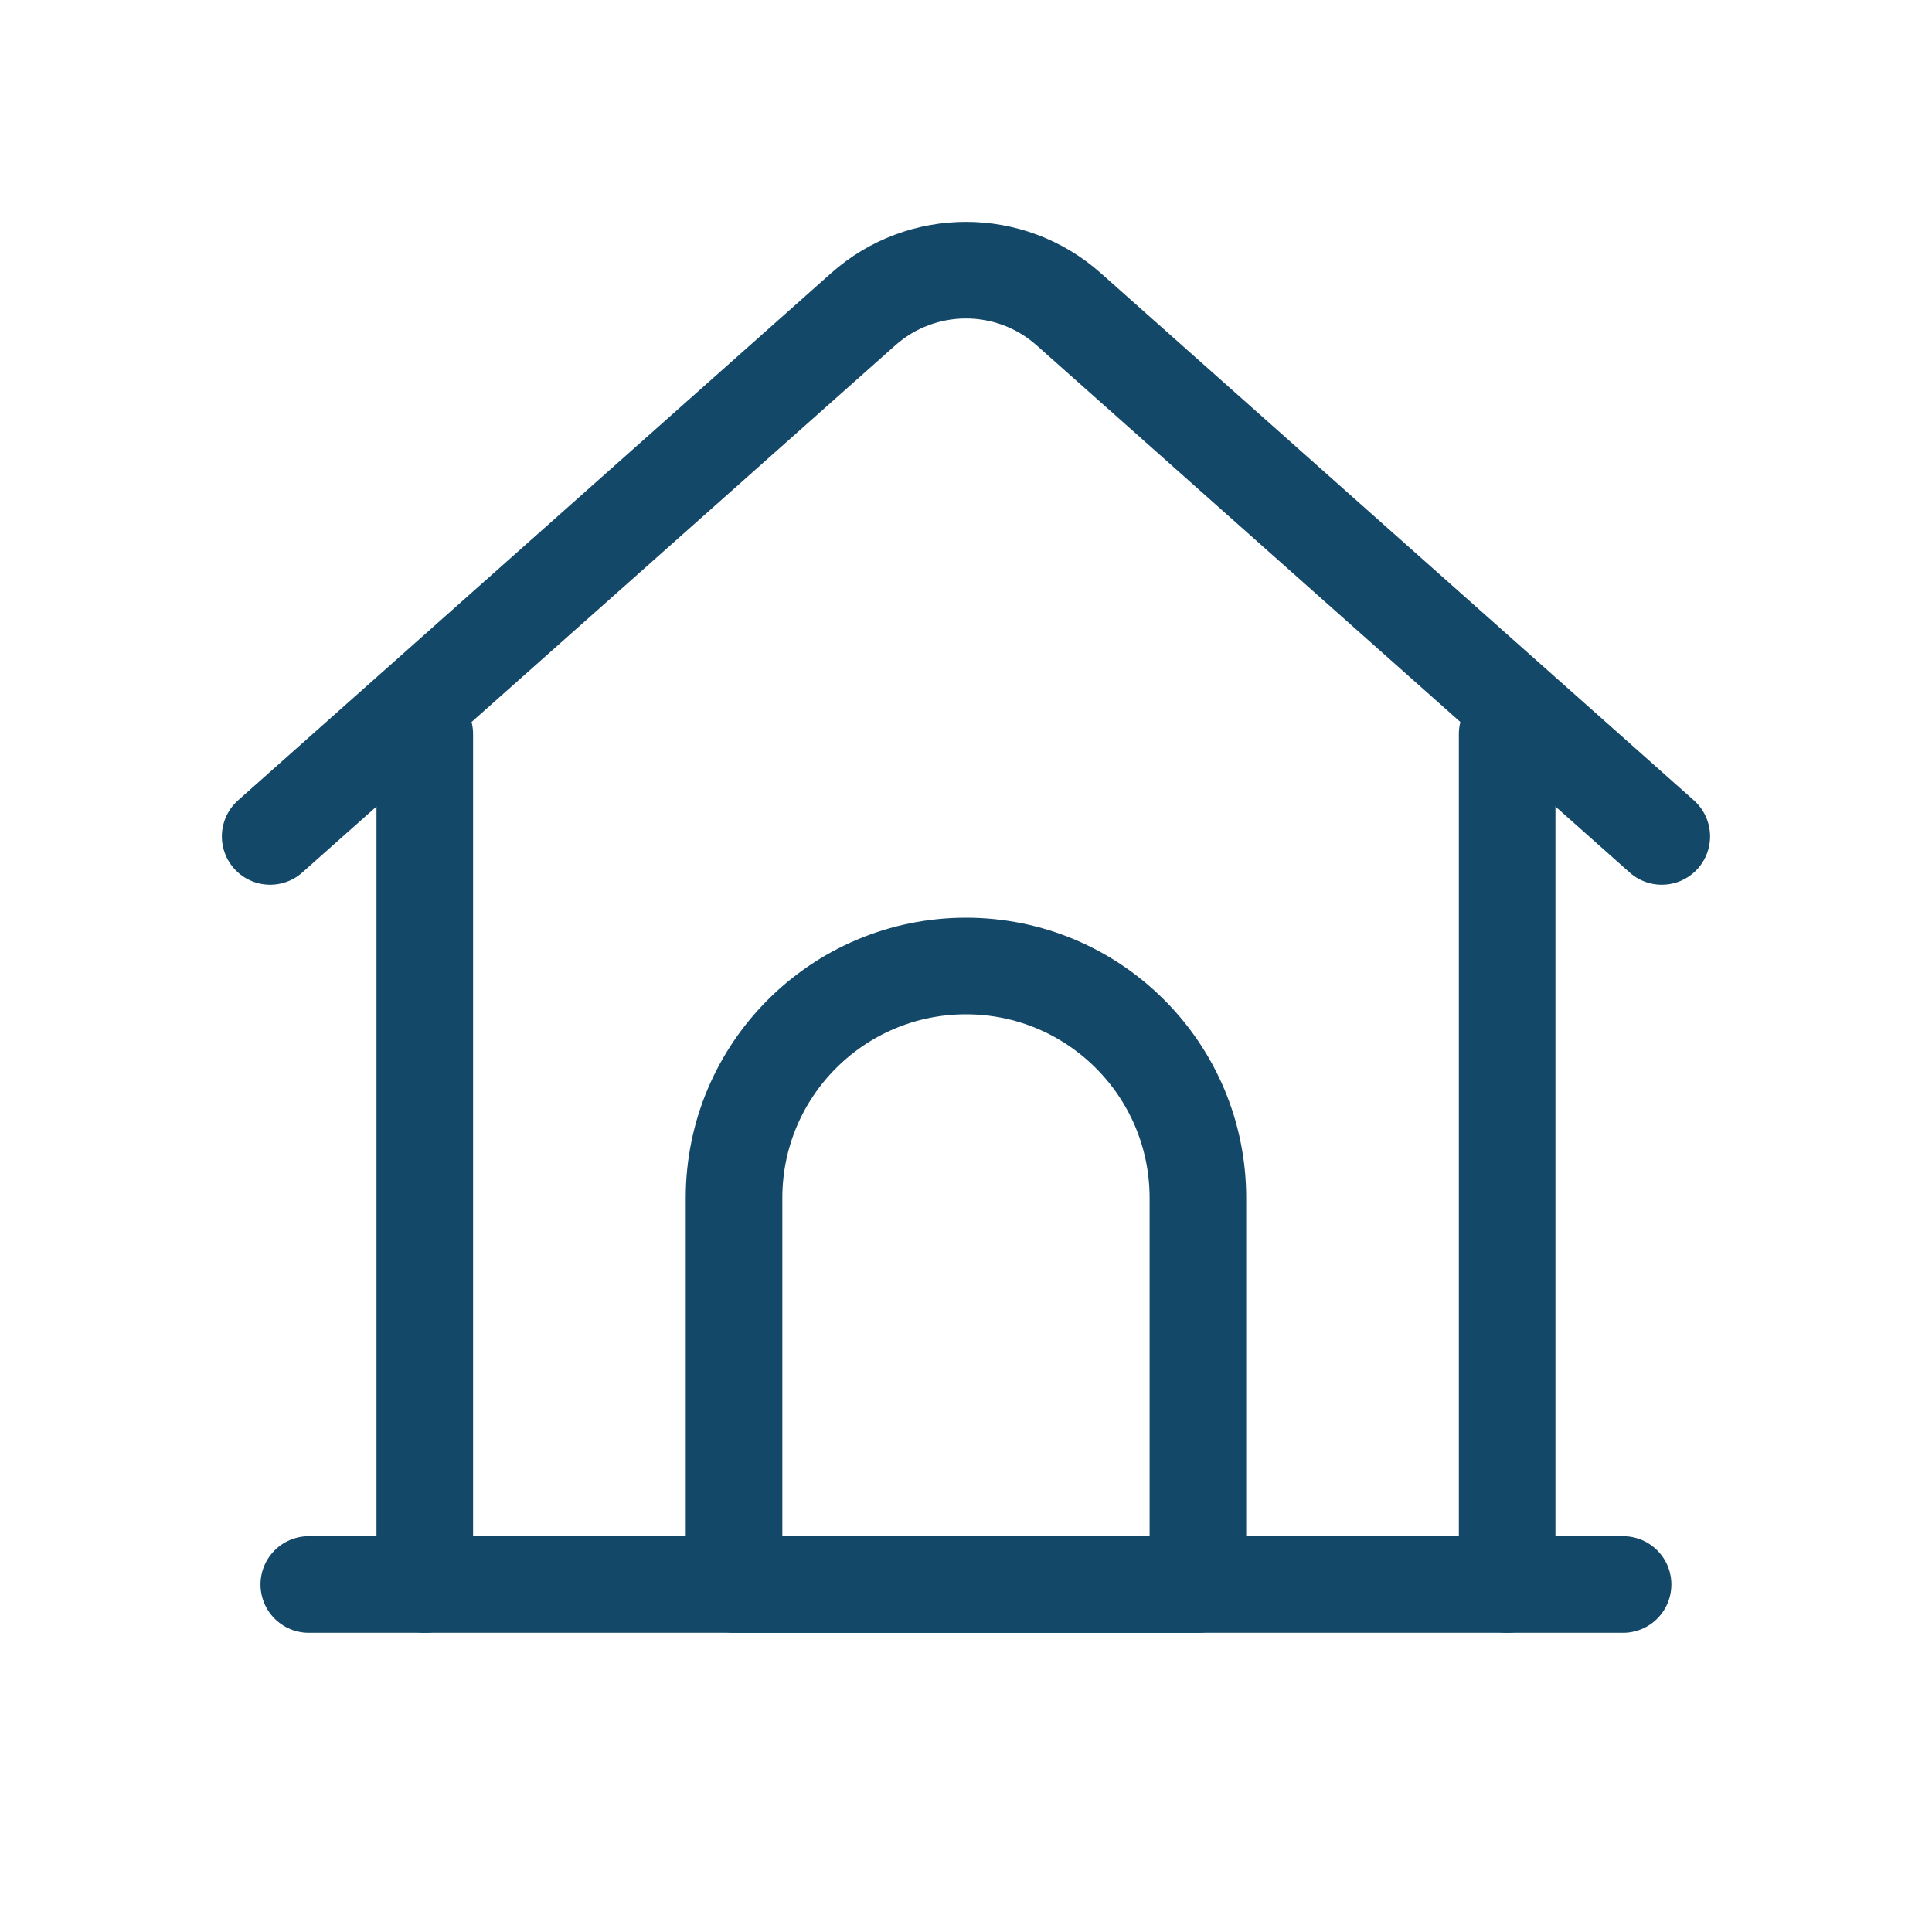 <svg width="30" height="30" viewBox="0 0 30 30" fill="none" xmlns="http://www.w3.org/2000/svg">
<path d="M6.596 24.604V11.398" stroke="#134869" stroke-width="1.5" stroke-linecap="round" stroke-linejoin="round"/>
<path d="M23.403 11.398V24.604" stroke="#134869" stroke-width="1.5" stroke-linecap="round" stroke-linejoin="round"/>
<path d="M4.195 12.988L13.404 4.802C14.314 3.993 15.685 3.993 16.595 4.802L25.804 12.988" stroke="#134869" stroke-width="1.5" stroke-linecap="round" stroke-linejoin="round"/>
<path fill-rule="evenodd" clip-rule="evenodd" d="M15 15V15C16.989 15 18.601 16.612 18.601 18.602V24.604H11.398V18.602C11.398 16.612 13.011 15 15 15Z" stroke="#134869" stroke-width="1.5" stroke-linecap="round" stroke-linejoin="round"/>
<path d="M4.795 24.604H25.203" stroke="#134869" stroke-width="1.5" stroke-linecap="round" stroke-linejoin="round"/>
</svg>
